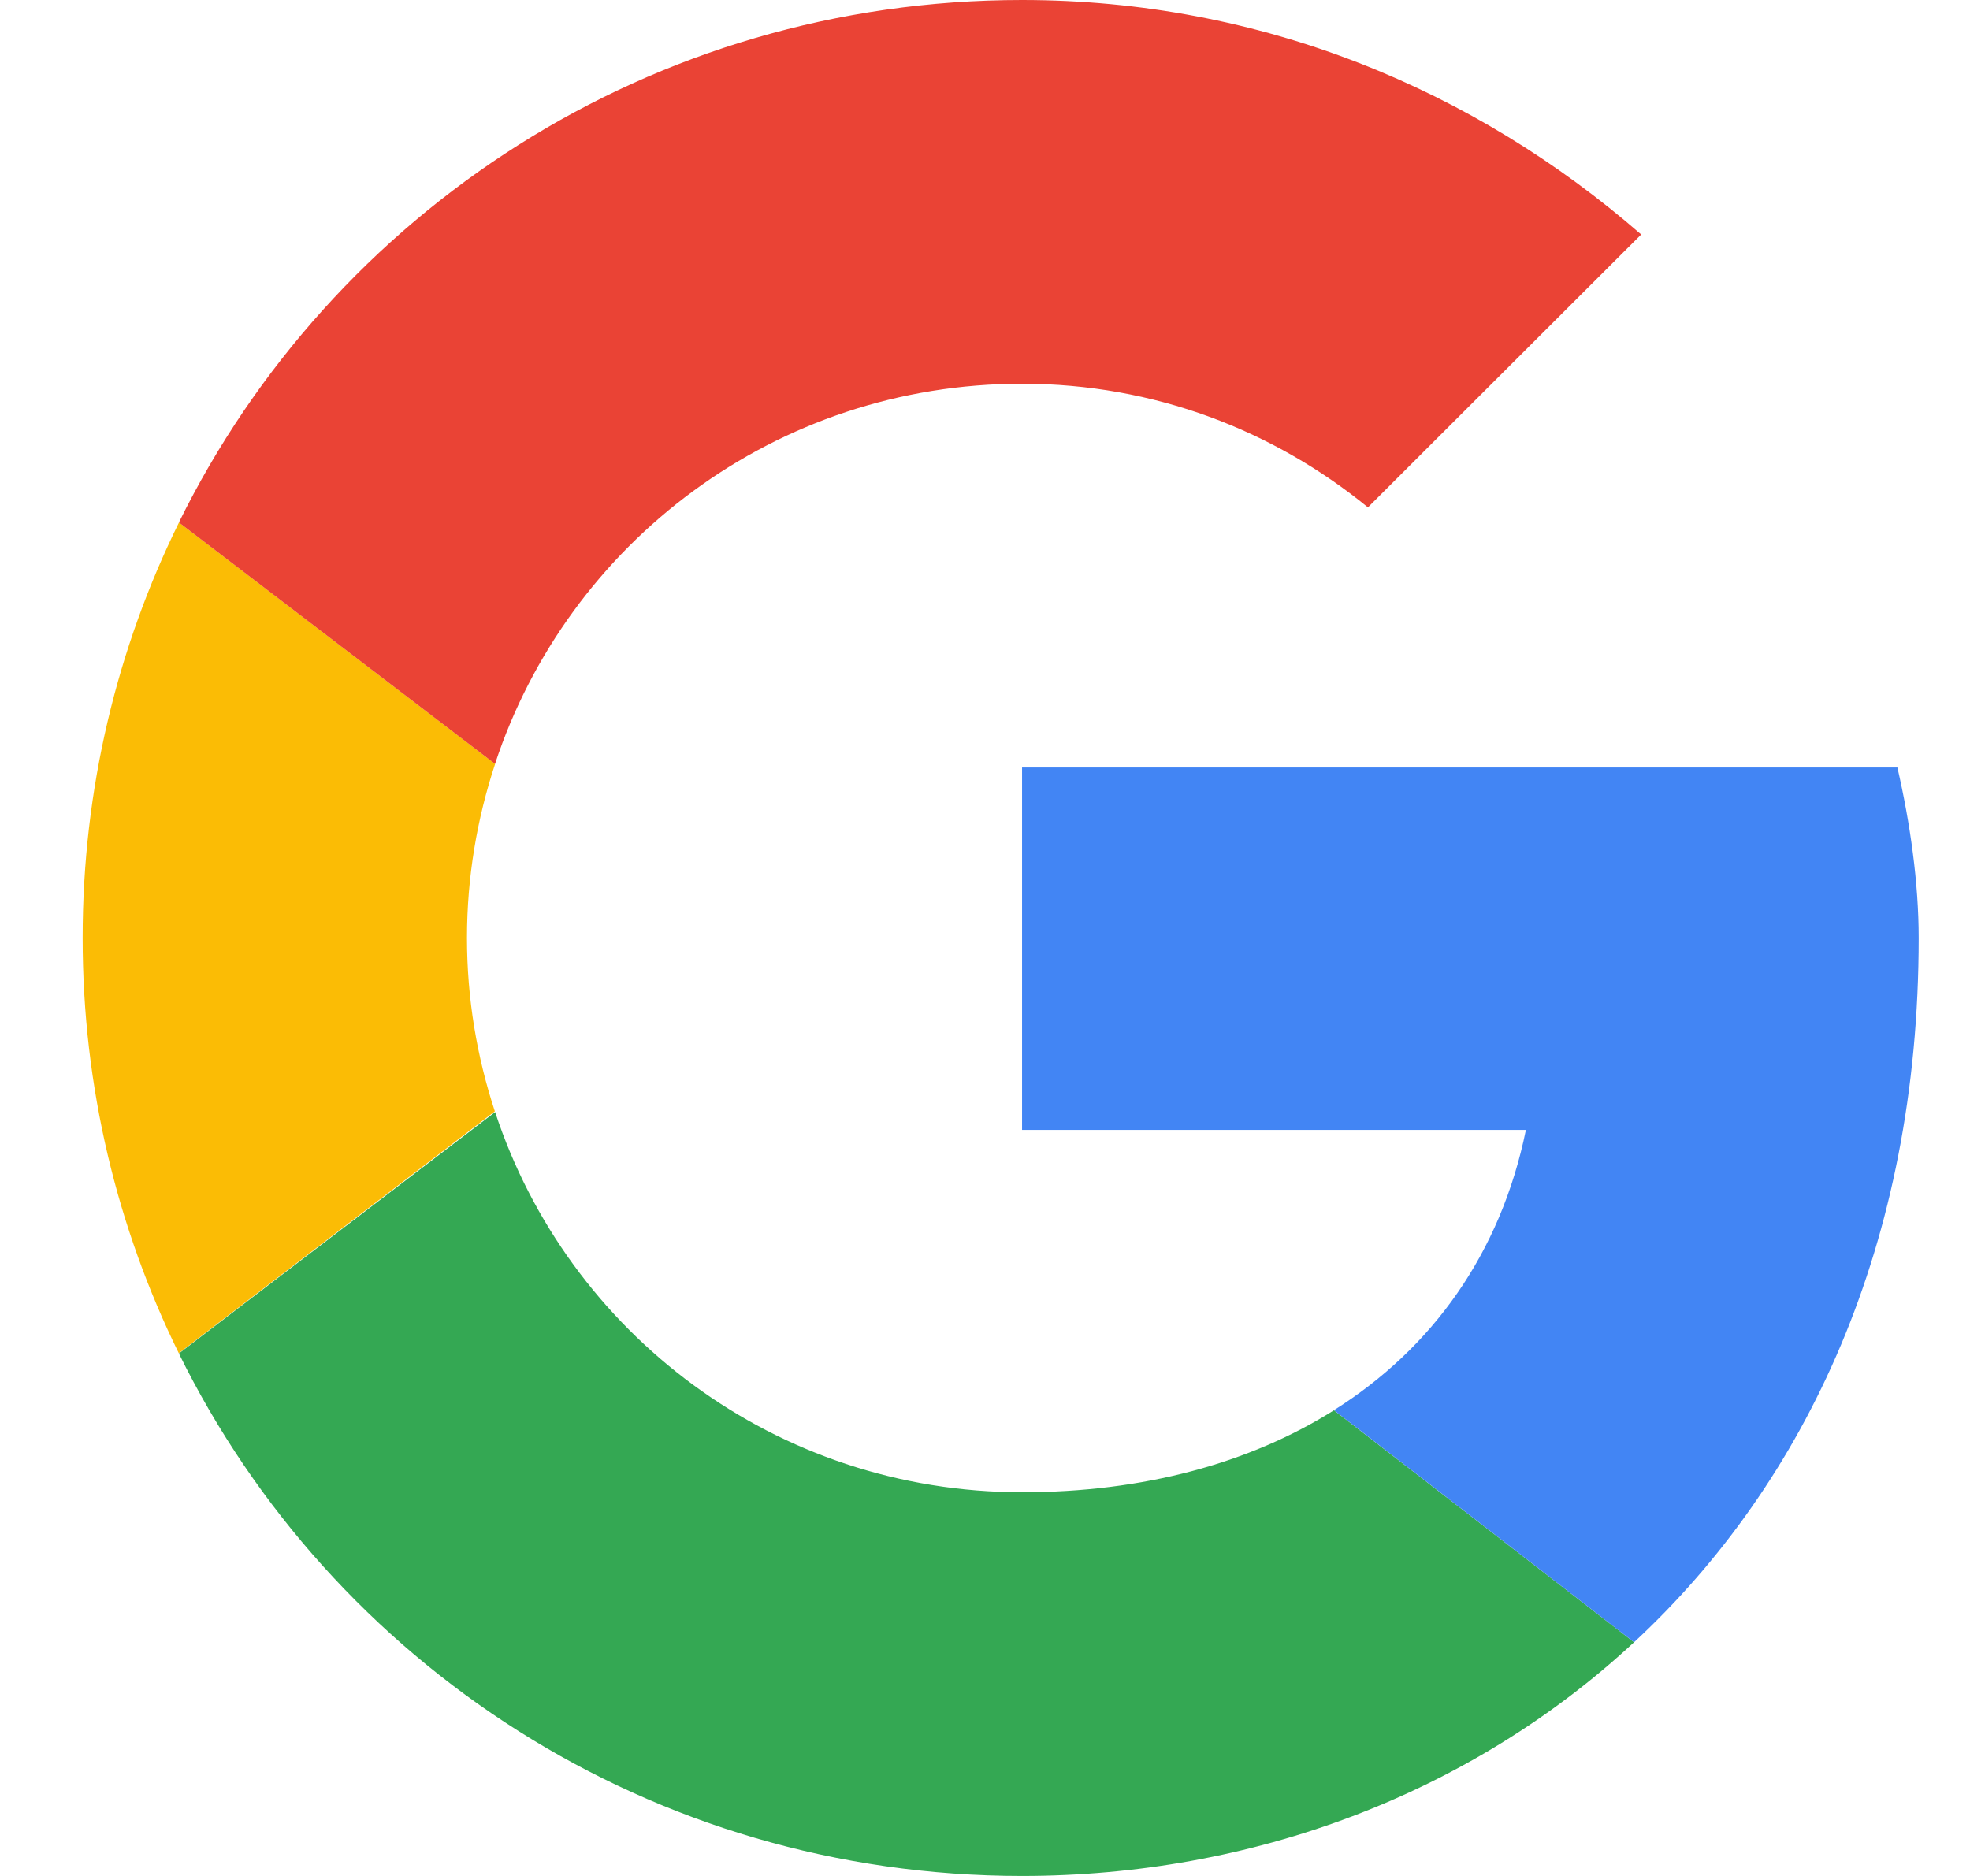 <svg width="21" height="20" viewBox="0 0 21 20" fill="none" xmlns="http://www.w3.org/2000/svg">
<g clip-path="url(#clip0_28_4387)">
<path fill-rule="evenodd" clip-rule="evenodd" d="M4.978 10C4.978 9.351 5.085 8.728 5.278 8.144L1.908 5.57C1.251 6.904 0.881 8.406 0.881 10C0.881 11.592 1.251 13.094 1.906 14.427L5.275 11.848C5.084 11.267 4.978 10.646 4.978 10Z" fill="#FBBC05"/>
<path fill-rule="evenodd" clip-rule="evenodd" d="M10.895 4.091C12.306 4.091 13.58 4.591 14.582 5.409L17.495 2.5C15.72 0.955 13.444 0 10.895 0C6.937 0 3.536 2.263 1.907 5.57L5.277 8.144C6.054 5.786 8.268 4.091 10.895 4.091Z" fill="#EA4335"/>
<path fill-rule="evenodd" clip-rule="evenodd" d="M10.895 15.909C8.268 15.909 6.054 14.214 5.278 11.856L1.907 14.43C3.536 17.737 6.937 20 10.895 20C13.337 20 15.669 19.133 17.419 17.508L14.22 15.035C13.318 15.603 12.181 15.909 10.895 15.909Z" fill="#34A853"/>
<path fill-rule="evenodd" clip-rule="evenodd" d="M20.453 10C20.453 9.409 20.362 8.773 20.226 8.182H10.895V12.046H16.266C15.997 13.363 15.266 14.376 14.22 15.034L17.419 17.508C19.258 15.801 20.453 13.259 20.453 10Z" fill="#4285F4"/>
</g>
<defs>
<clipPath id="clip0_28_4387">
<rect width="20" height="20" fill="white" transform="translate(0.667)"/>
</clipPath>
</defs>
</svg>
